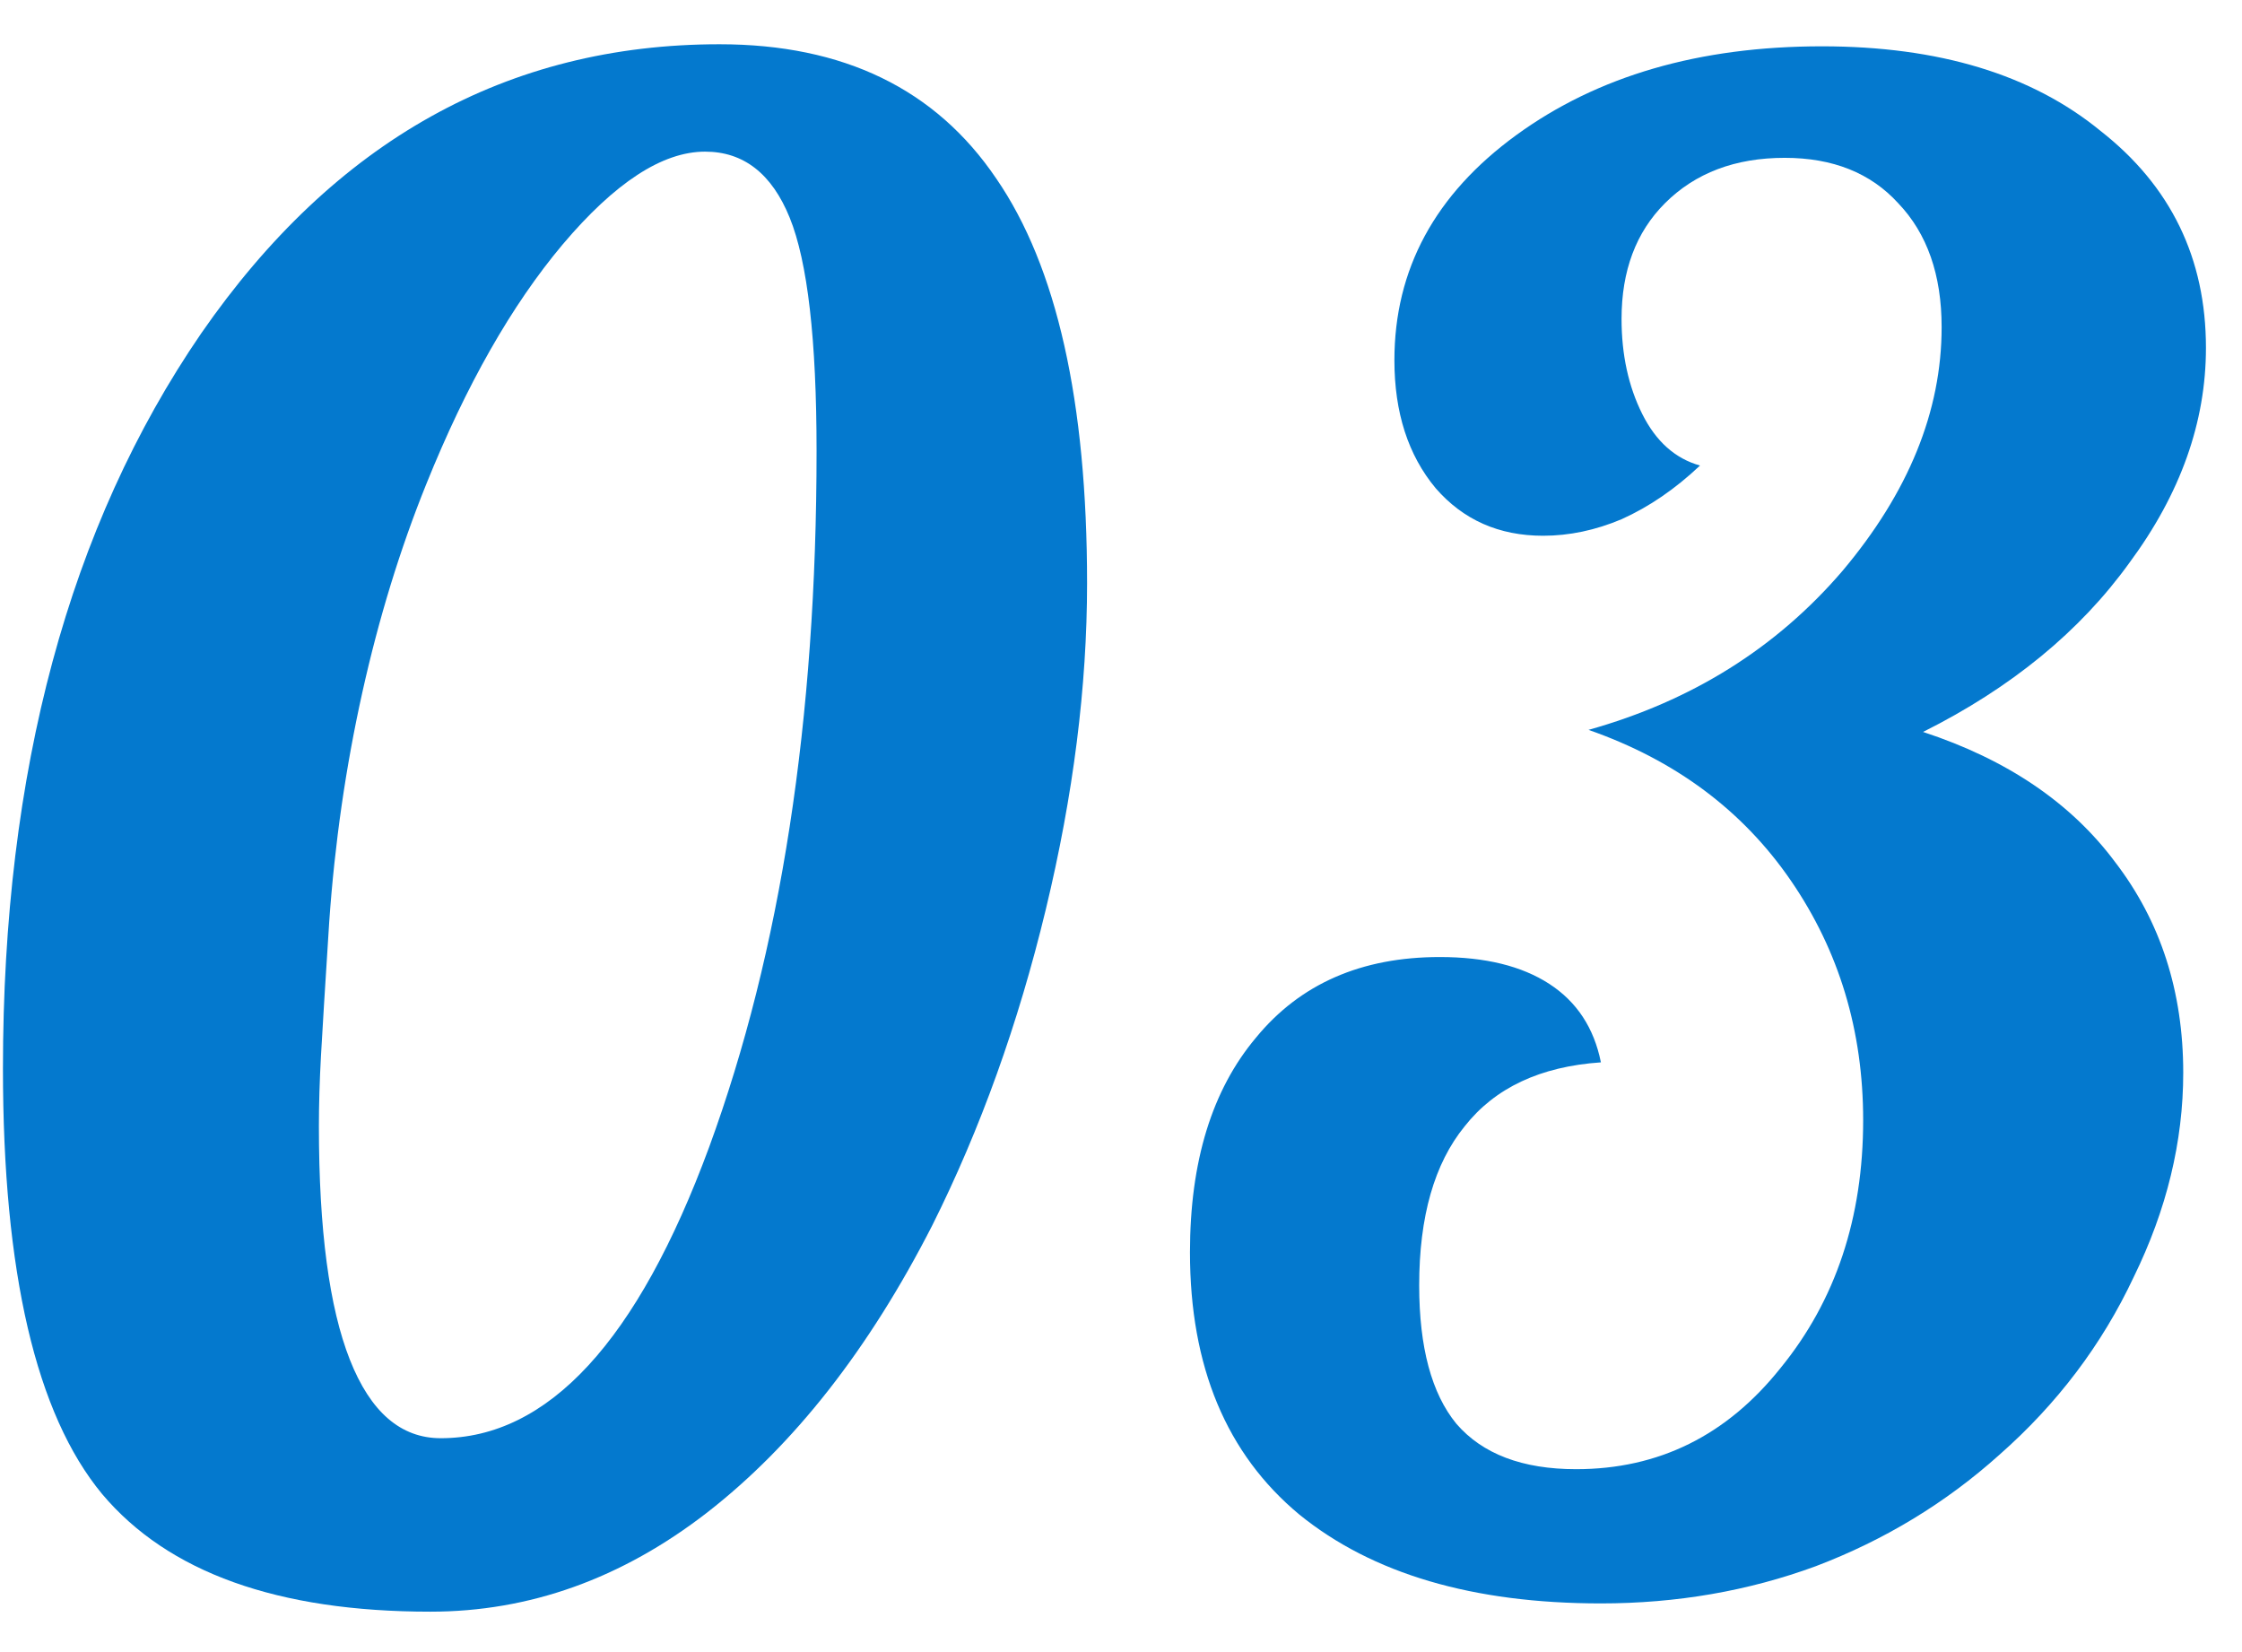 <svg width="38" height="28" viewBox="0 0 38 28" fill="none" xmlns="http://www.w3.org/2000/svg">
<path d="M20.169 21.225C20.169 19.685 20.542 18.472 21.289 17.585C22.036 16.675 23.074 16.22 24.404 16.22C25.174 16.22 25.792 16.372 26.259 16.675C26.726 16.978 27.017 17.422 27.134 18.005C26.107 18.075 25.337 18.437 24.824 19.09C24.311 19.72 24.054 20.618 24.054 21.785C24.054 22.835 24.264 23.617 24.684 24.13C25.127 24.643 25.804 24.9 26.714 24.9C28.114 24.9 29.269 24.328 30.179 23.185C31.112 22.042 31.579 20.642 31.579 18.985C31.579 17.468 31.171 16.115 30.354 14.925C29.537 13.735 28.394 12.883 26.924 12.37C28.674 11.88 30.109 10.982 31.229 9.675C32.349 8.345 32.909 6.968 32.909 5.545C32.909 4.658 32.664 3.958 32.174 3.445C31.707 2.932 31.066 2.675 30.249 2.675C29.409 2.675 28.732 2.932 28.219 3.445C27.729 3.935 27.484 4.588 27.484 5.405C27.484 6.012 27.601 6.548 27.834 7.015C28.067 7.482 28.394 7.773 28.814 7.89C28.394 8.287 27.951 8.59 27.484 8.8C27.041 8.987 26.597 9.08 26.154 9.08C25.407 9.08 24.801 8.812 24.334 8.275C23.867 7.715 23.634 6.992 23.634 6.105C23.634 4.565 24.322 3.293 25.699 2.29C27.076 1.287 28.802 0.785 30.879 0.785C32.862 0.785 34.437 1.263 35.604 2.22C36.794 3.153 37.389 4.378 37.389 5.895C37.389 7.155 36.957 8.368 36.094 9.535C35.254 10.702 34.087 11.658 32.594 12.405C34.017 12.872 35.102 13.607 35.849 14.61C36.619 15.613 37.004 16.803 37.004 18.18C37.004 19.347 36.724 20.502 36.164 21.645C35.627 22.788 34.869 23.792 33.889 24.655C32.979 25.472 31.941 26.102 30.774 26.545C29.631 26.965 28.417 27.175 27.134 27.175C24.964 27.175 23.261 26.673 22.024 25.67C20.787 24.643 20.169 23.162 20.169 21.225Z" fill="#0479CE"/>
<path d="M7.295 27.315C4.705 27.315 2.85 26.65 1.73 25.32C0.61 23.967 0.05 21.563 0.05 18.11C0.05 13.07 1.17 8.917 3.41 5.65C5.673 2.383 8.602 0.75 12.195 0.75C14.295 0.75 15.858 1.508 16.885 3.025C17.912 4.518 18.425 6.805 18.425 9.885C18.425 11.635 18.192 13.478 17.725 15.415C17.258 17.352 16.617 19.137 15.8 20.77C14.727 22.87 13.455 24.492 11.985 25.635C10.538 26.755 8.975 27.315 7.295 27.315ZM11.95 2.57C11.227 2.57 10.422 3.095 9.535 4.145C8.672 5.172 7.902 6.525 7.225 8.205C6.782 9.302 6.42 10.48 6.14 11.74C5.86 13 5.673 14.295 5.58 15.625C5.51 16.722 5.463 17.48 5.44 17.9C5.417 18.32 5.405 18.717 5.405 19.09C5.405 20.84 5.58 22.158 5.93 23.045C6.28 23.932 6.793 24.375 7.47 24.375C9.29 24.375 10.807 22.73 12.02 19.44C13.233 16.127 13.84 12.195 13.84 7.645C13.84 5.755 13.688 4.437 13.385 3.69C13.082 2.943 12.603 2.57 11.95 2.57Z" fill="#0479CE"/>
</svg>
